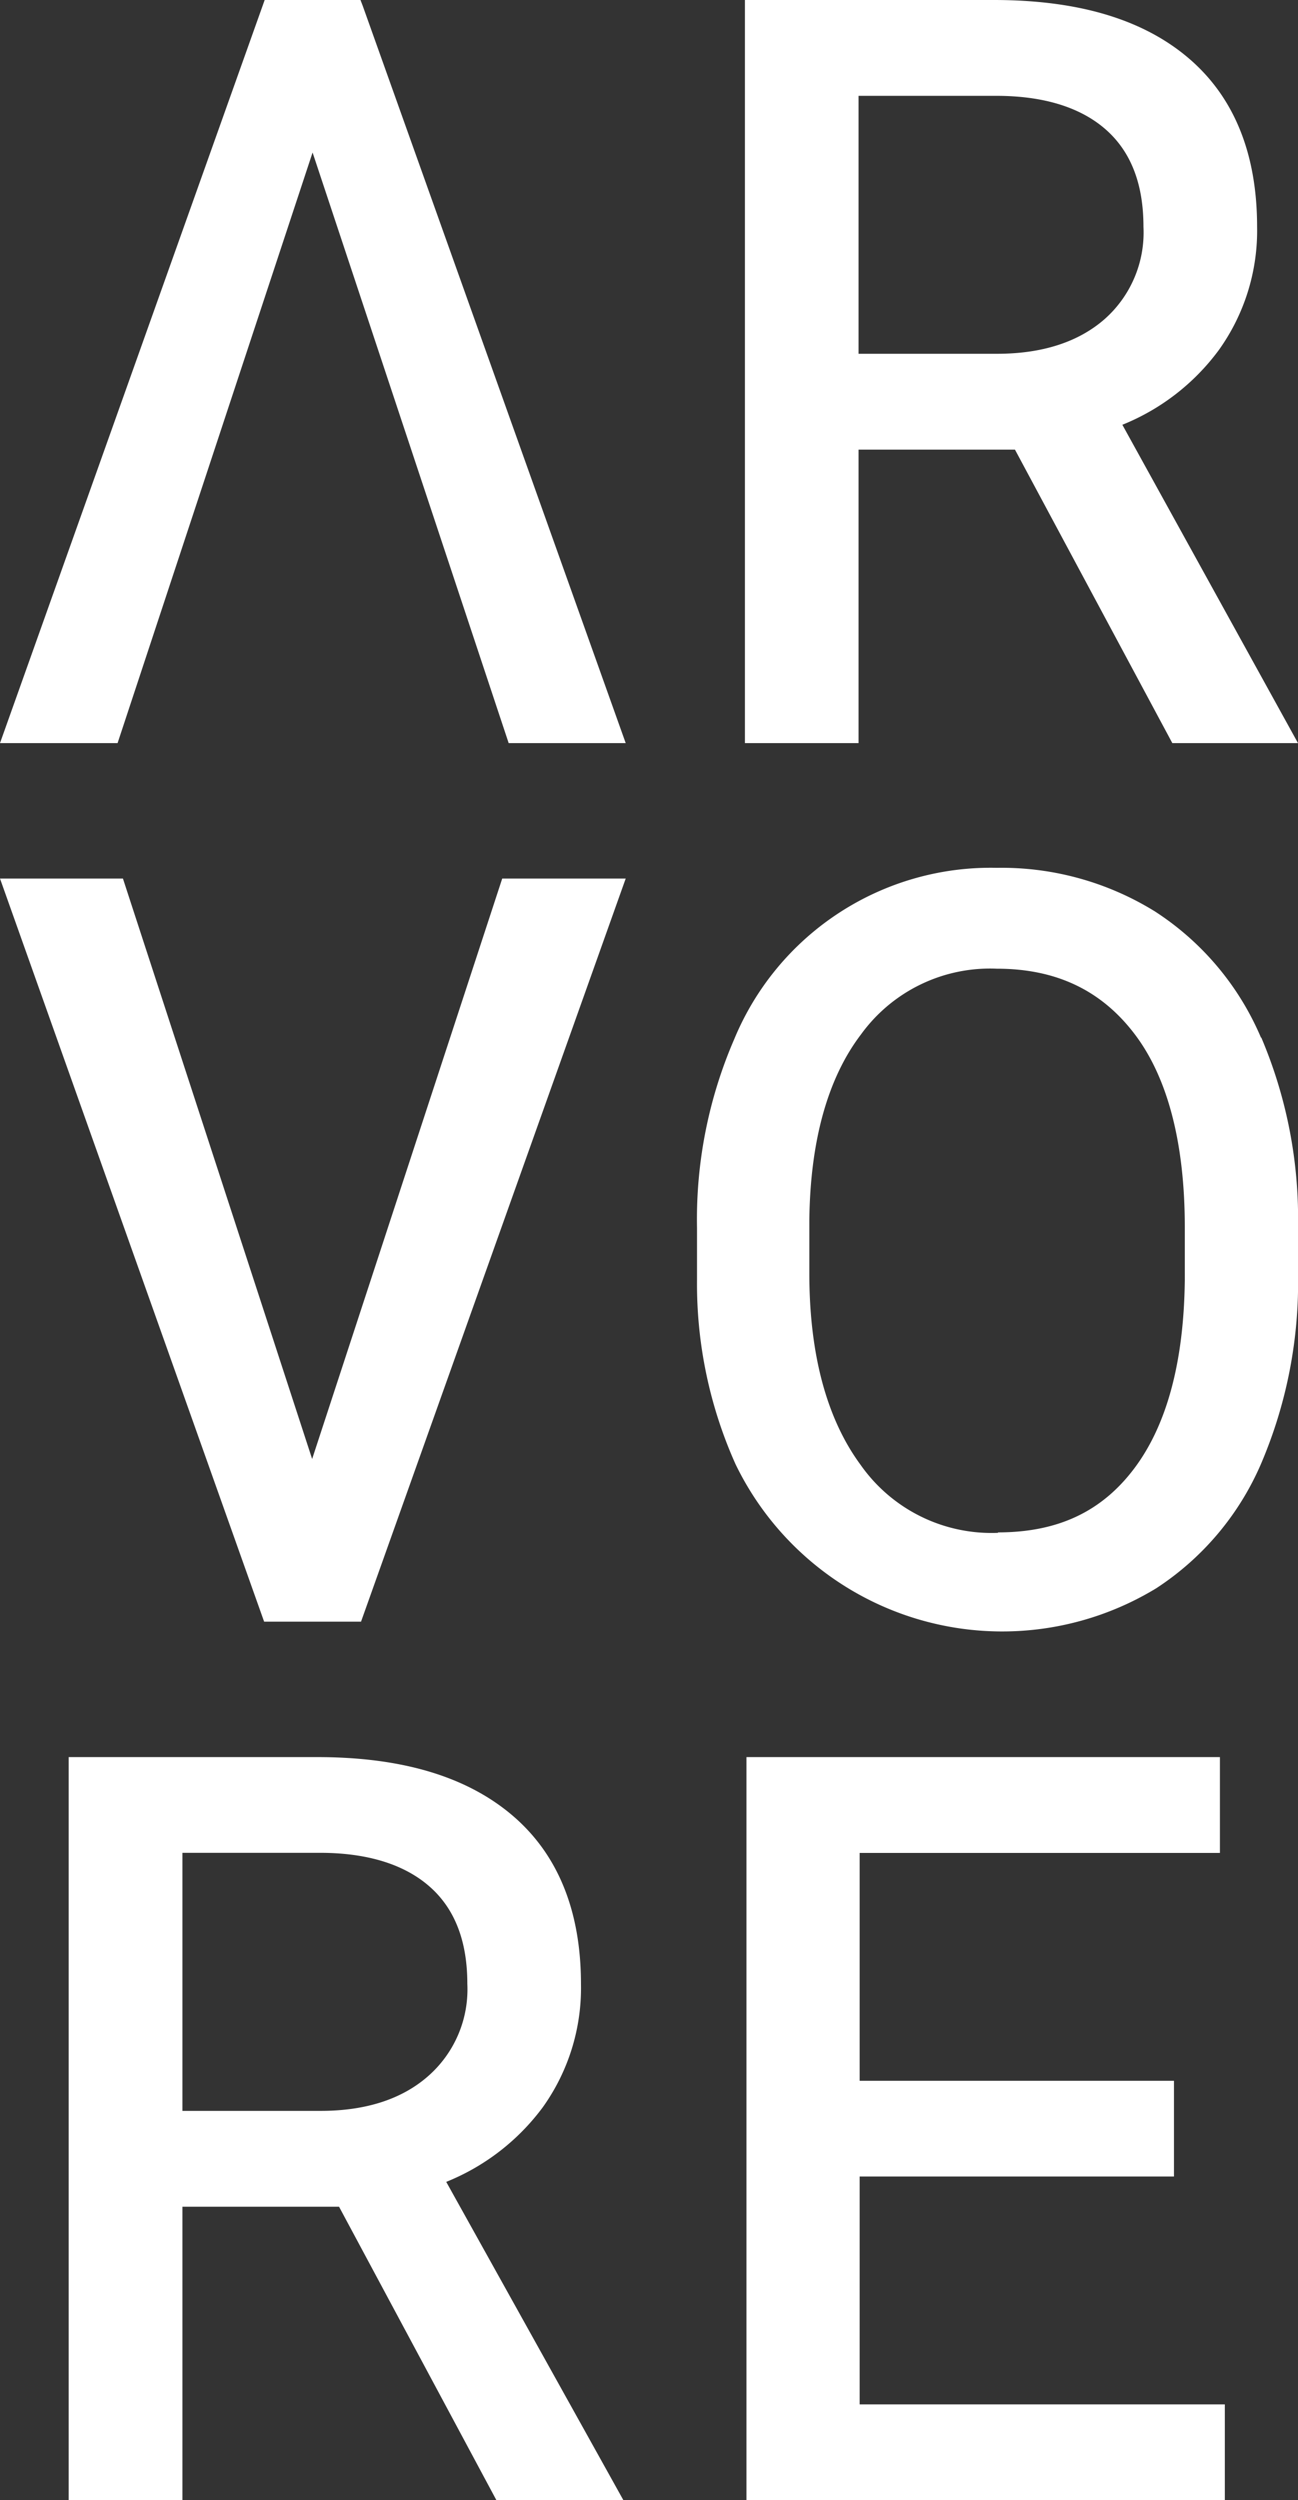 <svg id="Layer_1" data-name="Layer 1" xmlns="http://www.w3.org/2000/svg" viewBox="0 0 118.68 228.55"><rect x="0" y="0" width="118.68" height="228.55" fill="#333333" stroke="none"/><defs><style>.cls-1{fill:#fff;}</style></defs><polygon class="cls-1" points="45.92 80.31 28.54 133.37 11.24 80.31 0 80.31 24.15 148.24 33.01 148.24 57.21 80.31 45.92 80.31"/><path class="cls-1" d="M91.27,140.12a14.63,14.63,0,0,1-12.58-6.21C75.6,129.72,74,123.83,74,116.41v-4.86c.08-7.26,1.68-13,4.73-17a14.57,14.57,0,0,1,12.41-6c5.46,0,9.59,2,12.62,6s4.57,10,4.57,17.62V117c-.08,7.48-1.64,13.27-4.62,17.23s-7,5.85-12.48,5.85m24.06-45.24a25.68,25.68,0,0,0-9.67-11.51,26.64,26.64,0,0,0-14.48-4A25.38,25.38,0,0,0,67.13,95a41.42,41.42,0,0,0-3.4,17.23V117a40.29,40.29,0,0,0,3.52,16.84,27.09,27.09,0,0,0,38.48,11.34,25.72,25.72,0,0,0,9.6-11.44,42.09,42.09,0,0,0,3.35-17.35v-4.19a42.27,42.27,0,0,0-3.35-17.34"/><path class="cls-1" d="M42.73,181.35a10.55,10.55,0,0,1-3.58,8.43c-2.4,2.11-5.71,3.18-9.83,3.18H16.68V169.37H29.26c4.4,0,7.78,1.09,10.07,3.13s3.4,5,3.4,8.85m-1.93,18.1a20.51,20.51,0,0,0,8.82-6.81,18.73,18.73,0,0,0,3.5-11.27c0-6.71-2.12-11.91-6.32-15.46S36.67,160.62,29,160.62H6.28v67.93h10.4V201.72H31l14.39,26.83H57Z"/><polygon class="cls-1" points="78.6 219.79 78.6 198.96 107.34 198.96 107.34 190.21 78.6 190.21 78.6 169.38 111.54 169.38 111.54 160.62 68.25 160.62 68.25 228.55 111.99 228.55 111.99 219.79 78.6 219.79"/><path class="cls-1" d="M104.55,20.73A10.57,10.57,0,0,1,101,29.17c-2.4,2.1-5.71,3.17-9.83,3.17H78.5V8.76H91.09c4.39,0,7.77,1.08,10.06,3.12s3.4,5,3.4,8.85m-1.93,18.1A20.45,20.45,0,0,0,111.44,32a18.73,18.73,0,0,0,3.5-11.27c0-6.71-2.12-11.91-6.32-15.46S98.49,0,90.86,0H68.11V67.93H78.5V41.1H92.8l14.39,26.83h11.49Z"/><polygon class="cls-1" points="10.75 67.93 28.58 13.94 46.51 67.93 57.21 67.93 33.16 0.52 32.96 0 24.2 0 0 67.93 10.75 67.93"/></svg>